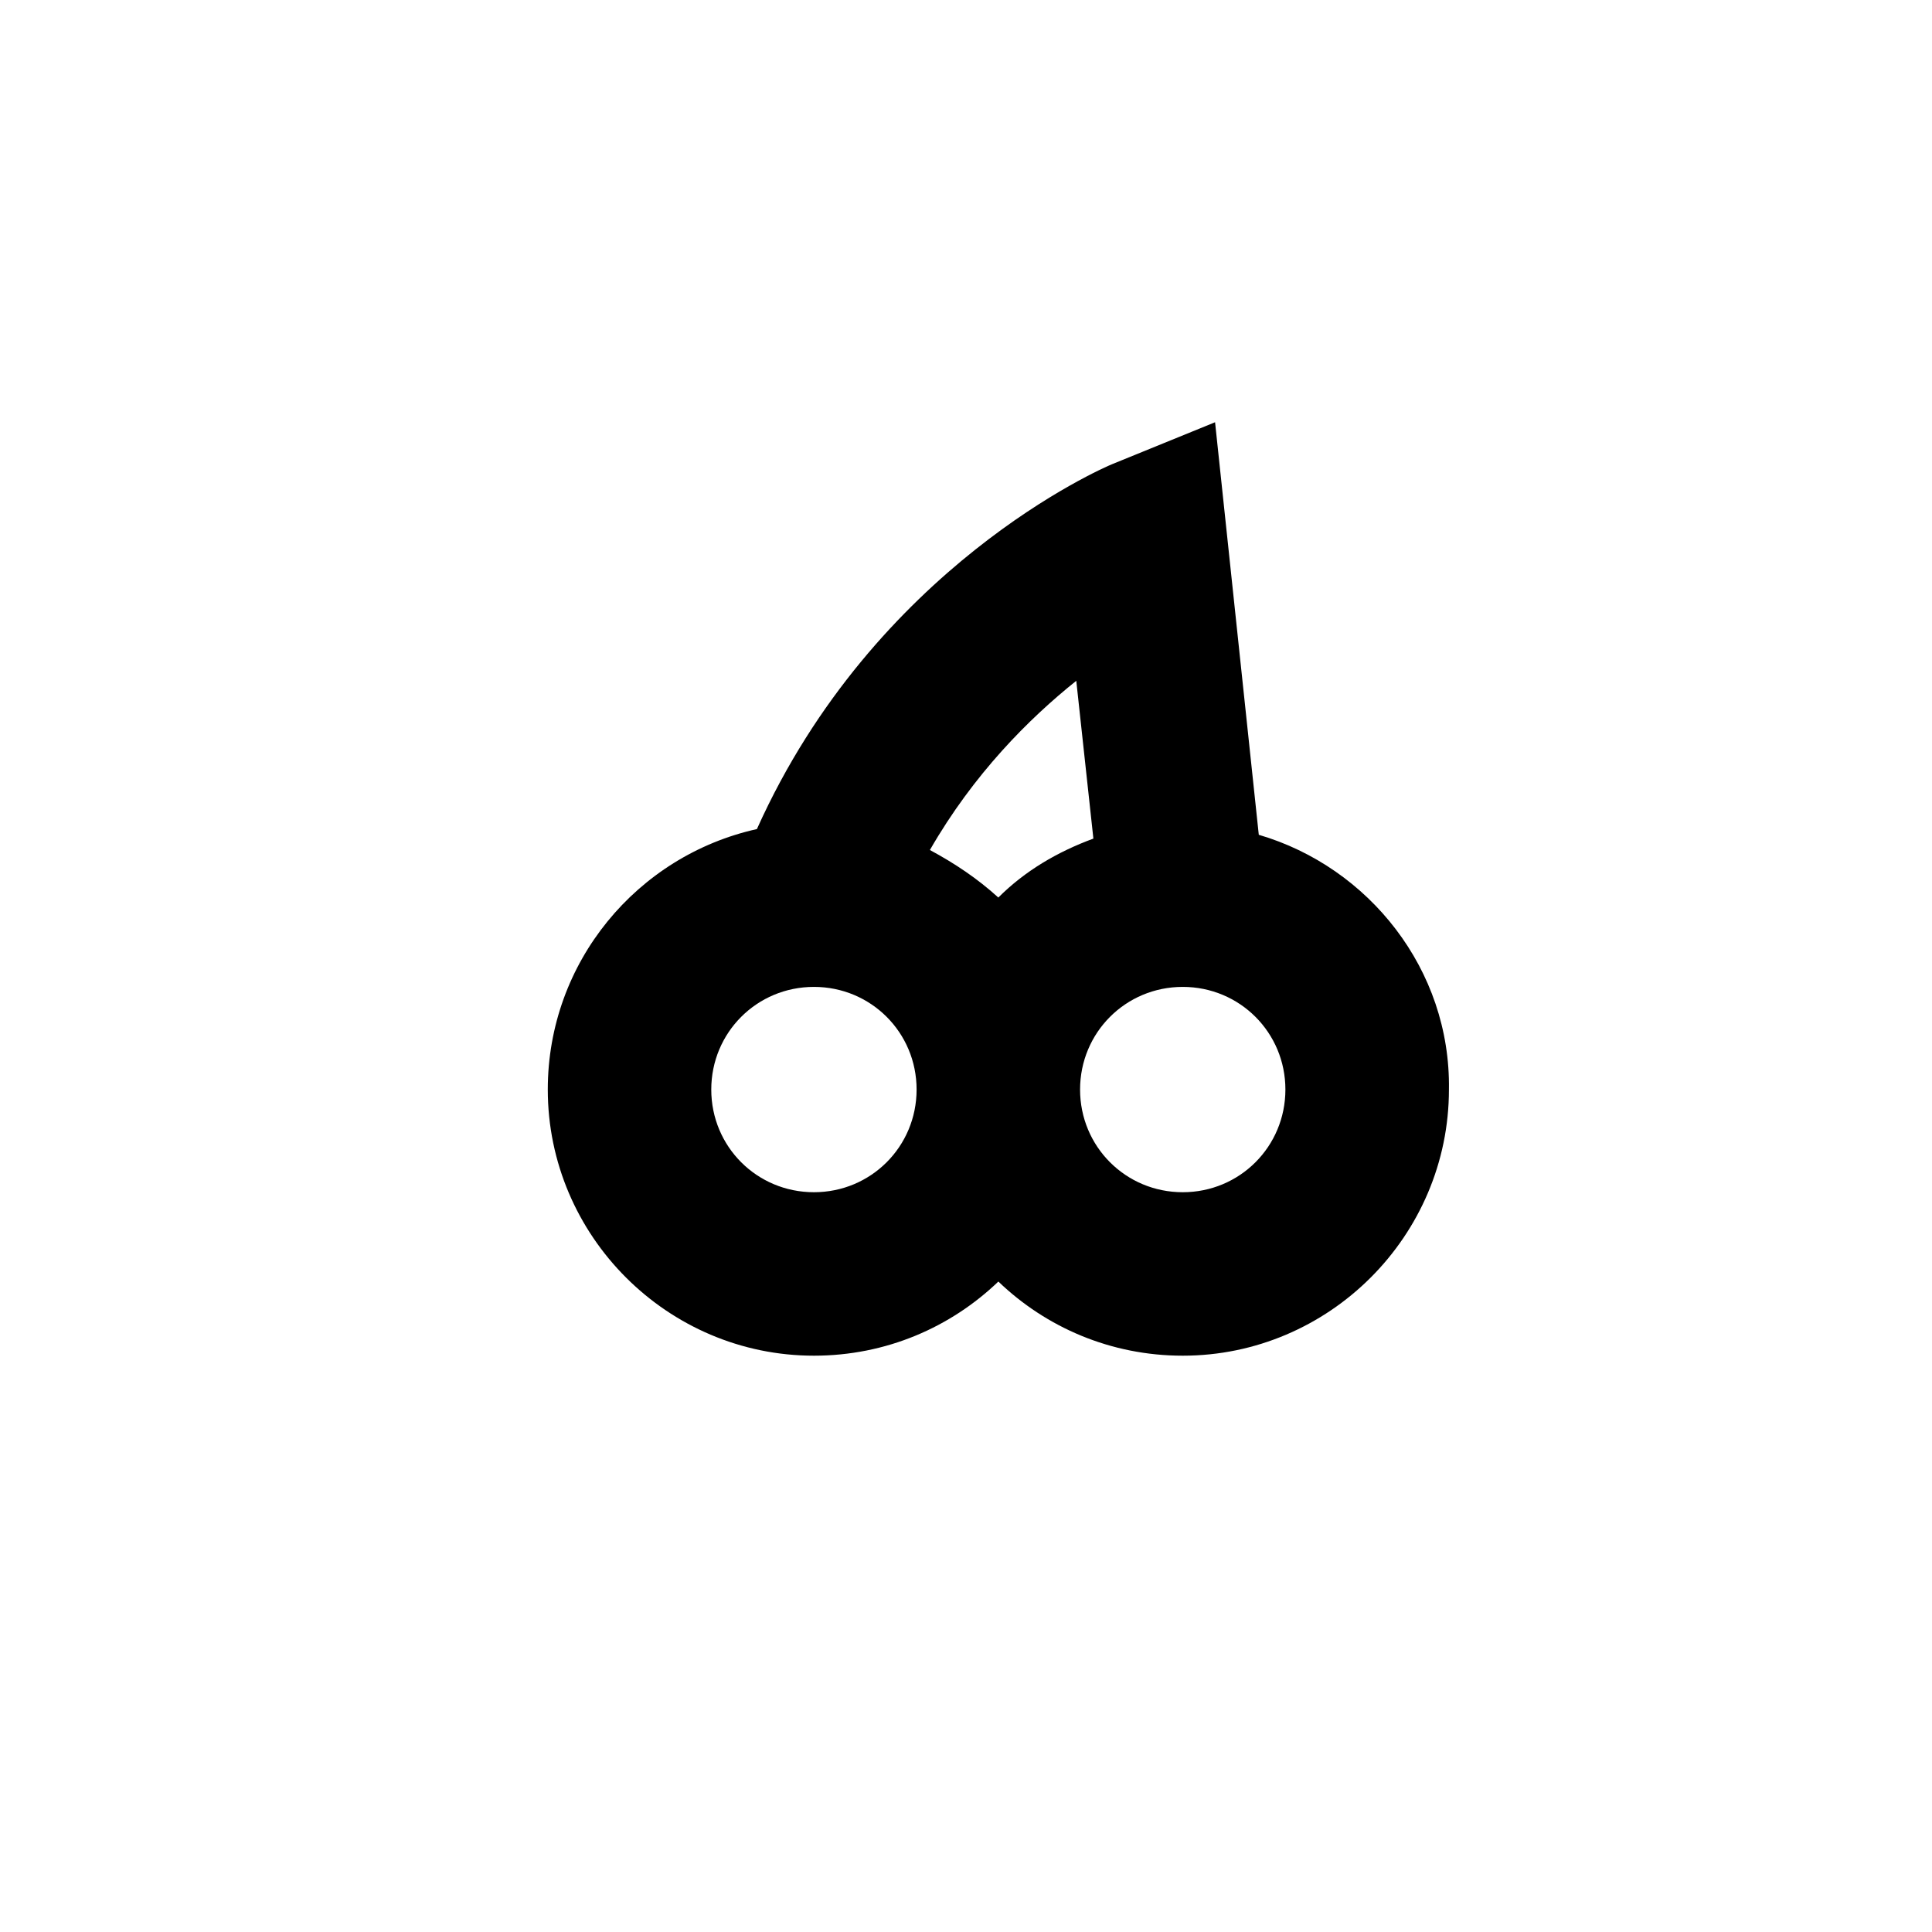 <?xml version="1.0" encoding="UTF-8"?>
<!-- Uploaded to: ICON Repo, www.svgrepo.com, Generator: ICON Repo Mixer Tools -->
<svg fill="#000000" width="800px" height="800px" version="1.1" viewBox="144 144 512 512" xmlns="http://www.w3.org/2000/svg">
 <path d="m477.59 365.23-11.586-109.33-27.207 11.082c-2.519 1.008-62.977 27.207-94.211 96.73-31.738 7.055-55.418 35.266-55.418 69.023 0 38.793 31.738 70.535 70.535 70.535 19.145 0 36.273-7.559 48.871-19.648 12.594 12.09 29.727 19.648 48.871 19.648 38.793 0 70.535-31.738 70.535-70.535 0.492-31.734-21.172-58.941-50.391-67.508zm-48.367-40.809 4.535 41.816c-9.574 3.527-18.137 8.566-25.191 15.617-5.543-5.039-11.586-9.07-18.137-12.594 11.59-20.152 26.199-34.762 38.793-44.84zm-69.523 135.53c-15.113 0-27.207-12.09-27.207-27.207 0-15.113 12.09-27.207 27.207-27.207 15.113 0 27.207 12.09 27.207 27.207-0.004 15.113-12.094 27.207-27.207 27.207zm97.738 0c-15.113 0-27.207-12.09-27.207-27.207 0-15.113 12.09-27.207 27.207-27.207 15.113 0 27.207 12.09 27.207 27.207-0.004 15.113-12.094 27.207-27.207 27.207z"/>
</svg>
